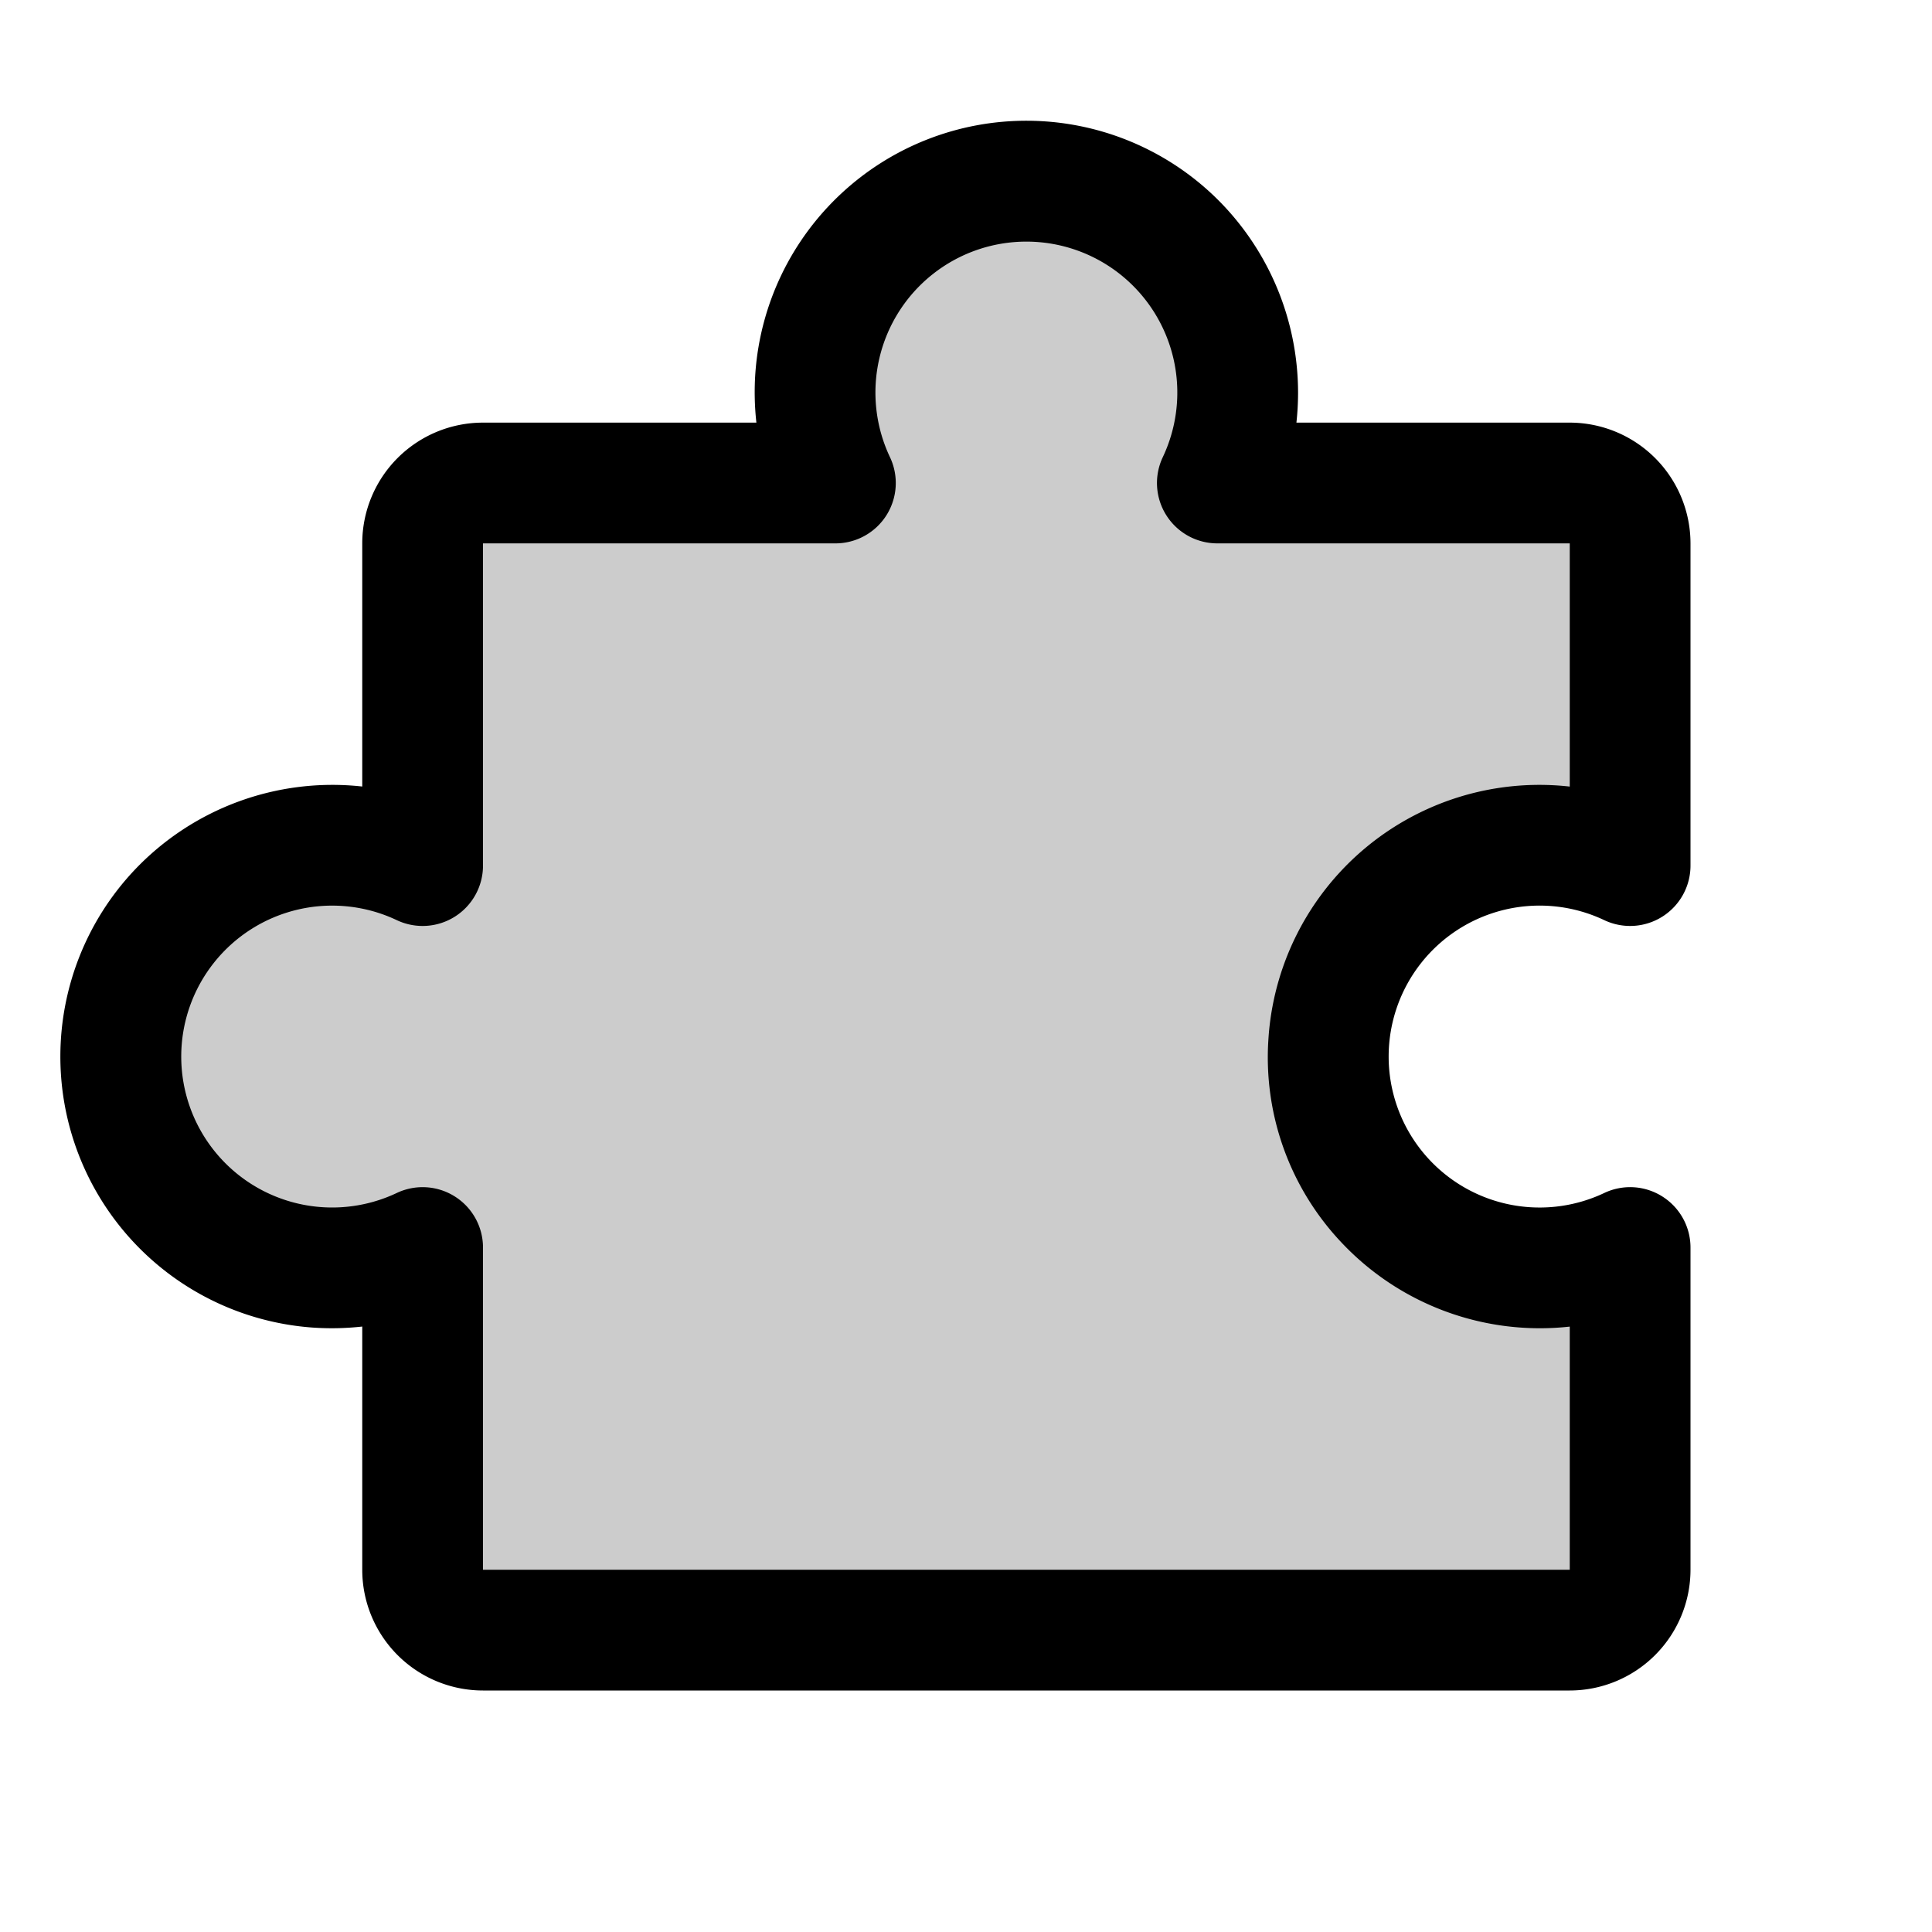 <?xml version="1.0" encoding="utf-8"?>
<!-- Uploaded to: SVG Repo, www.svgrepo.com, Generator: SVG Repo Mixer Tools -->
<svg fill="#000000" width="800px" height="800px" viewBox="0 0 256 256" id="Flat" xmlns="http://www.w3.org/2000/svg">
  <g opacity="0.2">
    <path d="M64,216a8,8,0,0,1-8-8l.001-42.695a28,28,0,1,1,0-50.61L56,72A8,8,0,0,1,64,64l46.695.001a28,28,0,1,1,50.61,0L207.999,64a8,8,0,0,1,8,8L216,114.695a28,28,0,1,0,0,50.61l-.001,42.695a8,8,0,0,1-8,8Z"/>
  </g>
  <path d="M220.274,158.543a7.994,7.994,0,0,0-7.707-.464,20.003,20.003,0,1,1,0-36.158A8.001,8.001,0,0,0,224,114.694L224,72A16.018,16.018,0,0,0,207.999,56l-36.217.001A36.61,36.61,0,0,0,172,52a36.139,36.139,0,0,0-11.359-26.245,36,36,0,0,0-60.548,23.627,36.435,36.435,0,0,0,.133,6.619L64,56A16,16,0,0,0,48,72l0,32.218a36.094,36.094,0,0,0-30.246,11.142,36,36,0,0,0,23.627,60.547,36.697,36.697,0,0,0,6.619-.132L48,208a16,16,0,0,0,16,16H208a16.018,16.018,0,0,0,16-16L224,165.306A8.001,8.001,0,0,0,220.274,158.543ZM208,208H64l0-42.694a8.001,8.001,0,0,0-11.432-7.227,20,20,0,1,1,0-36.158,8,8,0,0,0,11.432-7.227L64,72l46.694.001h0a8,8,0,0,0,7.227-11.433,20,20,0,1,1,36.158,0A8.001,8.001,0,0,0,161.305,72.001L208,72,208,104.226a35.978,35.978,0,0,0-39.928,33.465,35.707,35.707,0,0,0,9.682,26.95A36.095,36.095,0,0,0,208,175.782Z"/>
</svg>